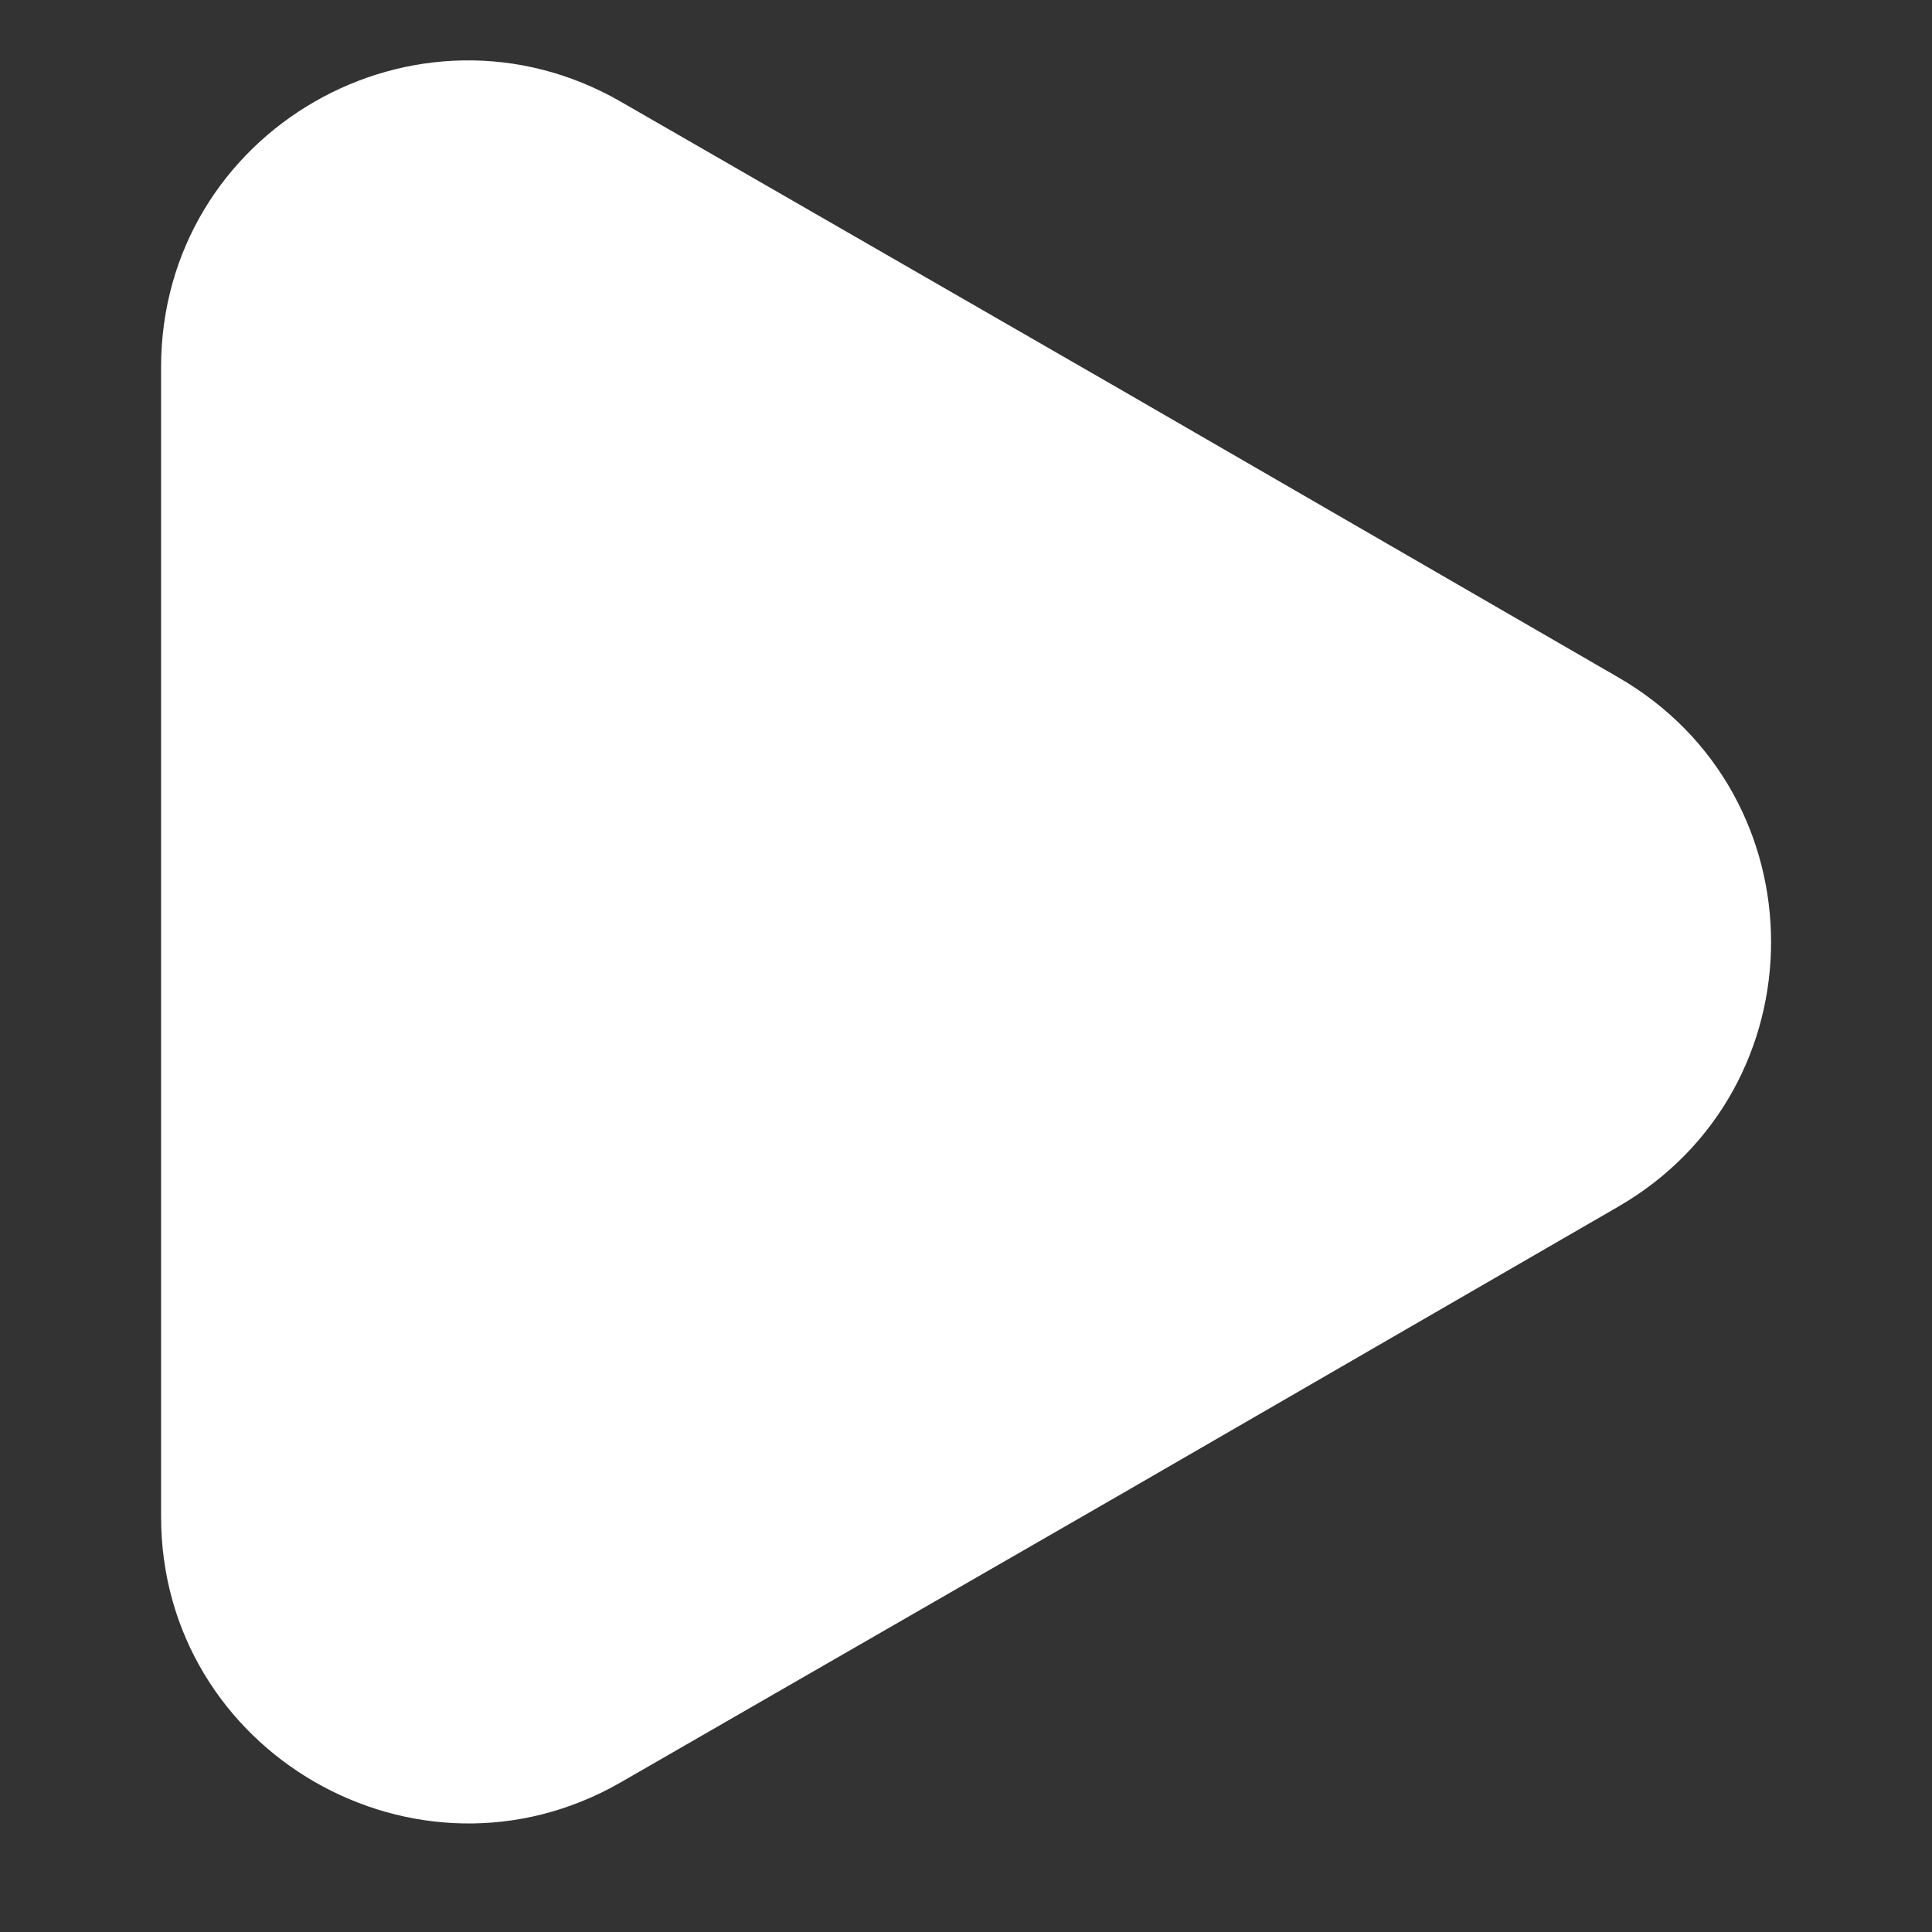 <svg width="32" height="32" viewBox="0 0 32 32" fill="none" xmlns="http://www.w3.org/2000/svg">
<rect x="0" y="0" width="32" height="32" fill="#333333" stroke="none"/>
<path d="M2.668 6.084V25.121C2.668 29.02 6.905 31.467 10.287 29.518L18.543 24.763L26.798 19.989C30.18 18.039 30.18 13.166 26.798 11.216L18.543 6.442L10.287 1.687C6.905 -0.262 2.668 2.165 2.668 6.084Z" fill="white"/>
</svg>
